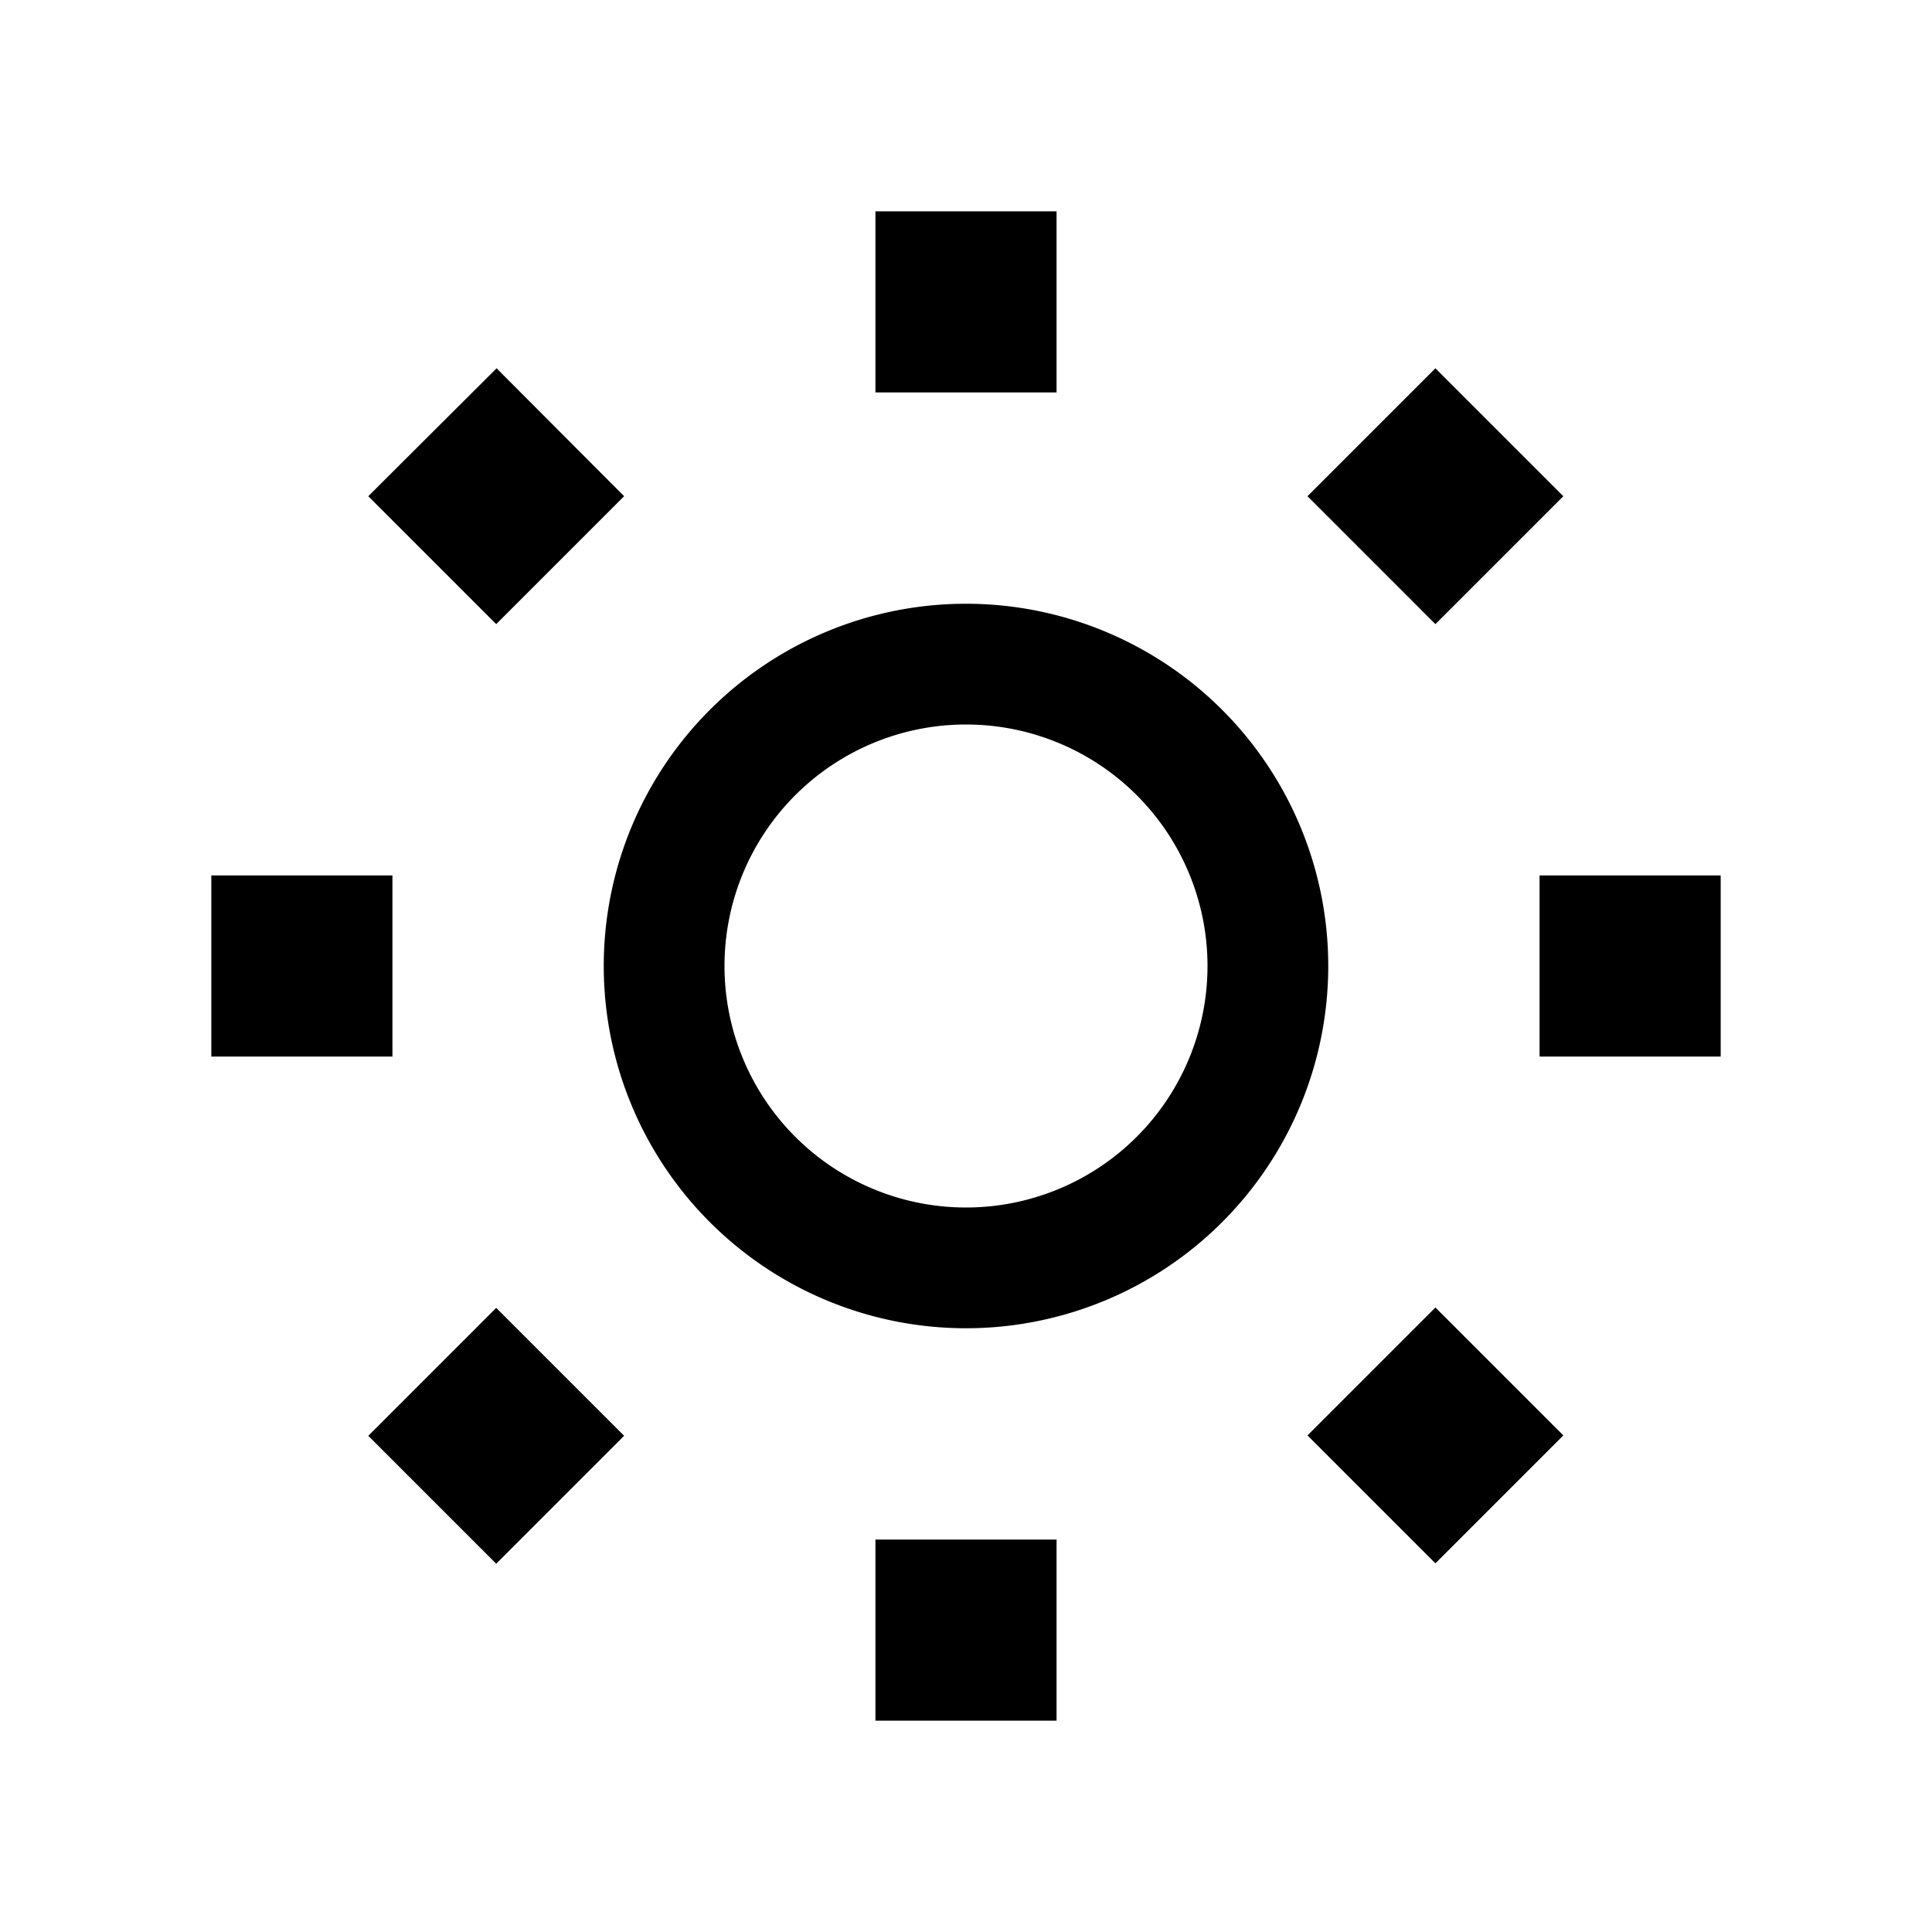 <svg xmlns="http://www.w3.org/2000/svg" viewBox="0 0 512 512"><!--! Font Awesome Pro 6.5.1 by @fontawesome - https://fontawesome.com License - https://fontawesome.com/license (Commercial License) Copyright 2023 Fonticons, Inc. --><path d="M232 56v48h48V56H232zm24 136a64 64 0 1 1 0 128 64 64 0 1 1 0-128zm0 160a96 96 0 1 0 0-192 96 96 0 1 0 0 192zM131.6 97.6L97.6 131.5l33.9 33.9 33.9-33.9L131.6 97.6zM56 280h48l0-48H56v48zM97.6 380.5l33.9 33.9 33.9-33.9-33.9-33.9L97.6 380.5zM280 408H232v48h48V408zm100.4-61.5l-33.9 33.9 33.9 33.9 33.9-33.9-33.9-33.9zM408 232v48h48V232H408zM346.5 131.5l33.9 33.9 33.9-33.9L380.4 97.6l-33.9 33.9z"/></svg>
